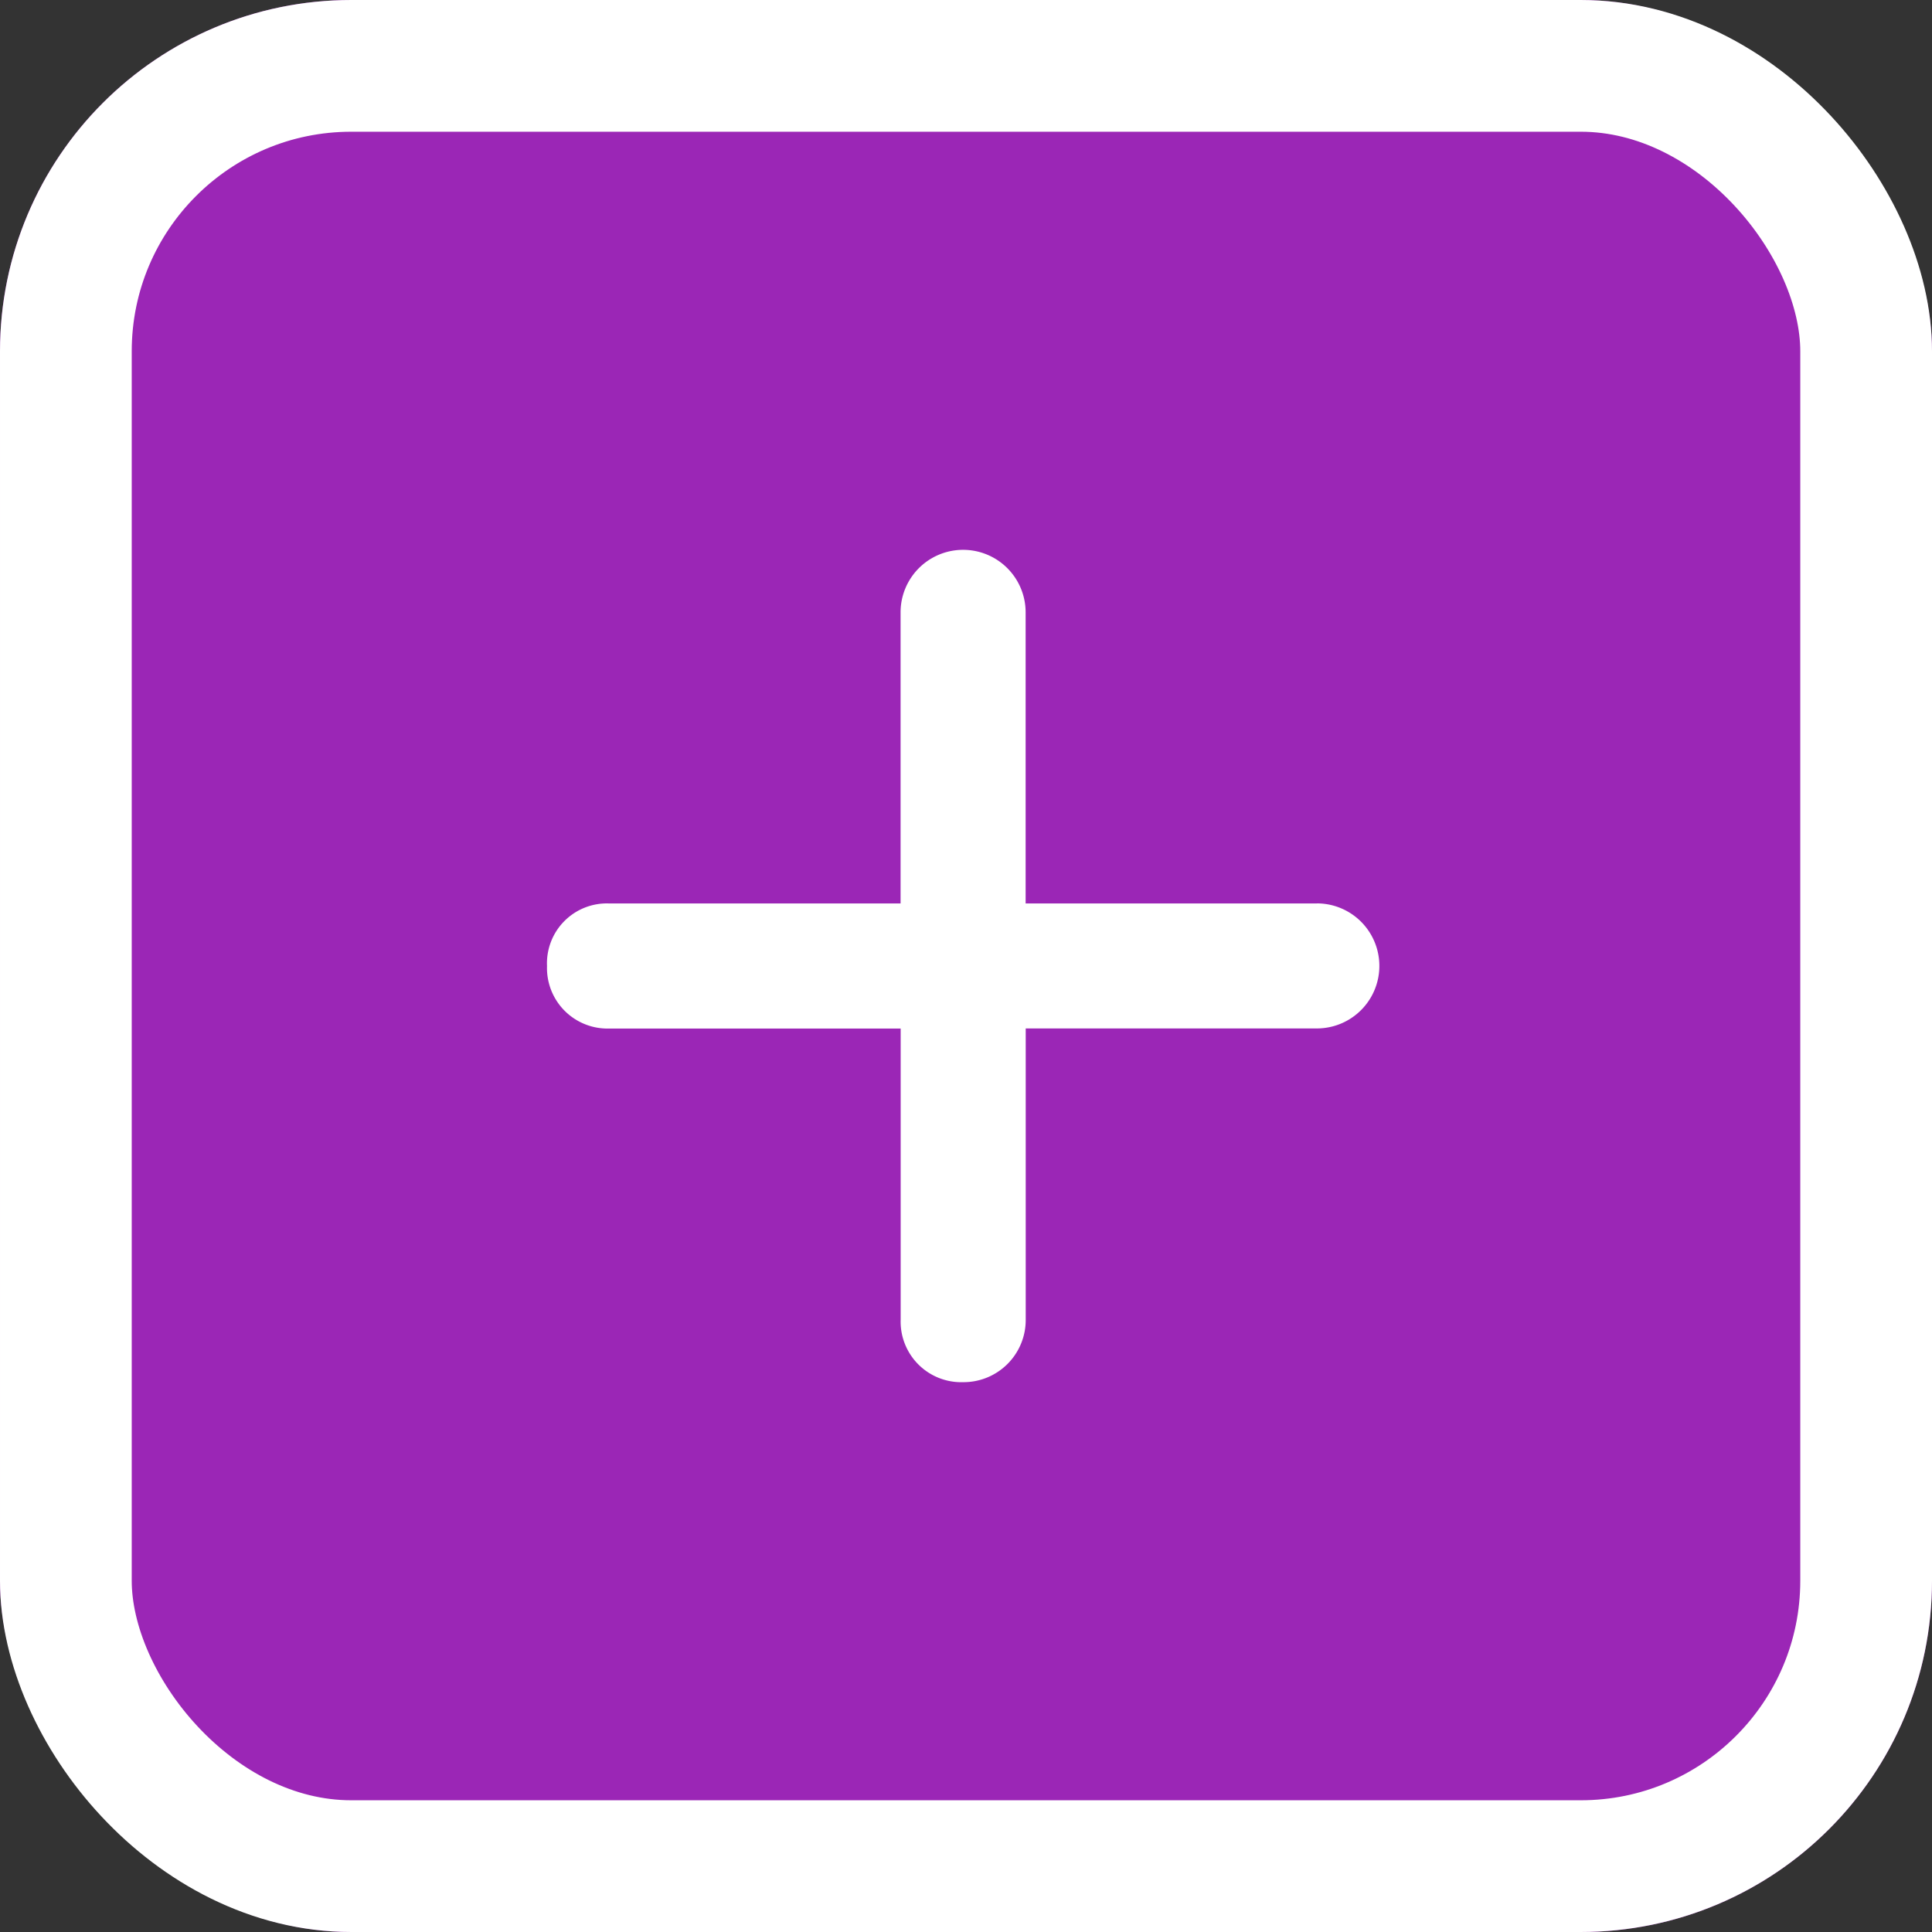 <svg xmlns="http://www.w3.org/2000/svg" width="22" height="22" viewBox="0 0 22 22"><rect x="0" y="0" width="22" height="22" fill="#333333" stroke="none"/><defs><style>.a{fill:#9B26B6;stroke:#FFF;stroke-width:1.5px;}.b{fill:#FFF;}.c{stroke:none;}.d{fill:none;}</style></defs><g transform="translate(-979.833 -2962.833)"><g class="a" transform="translate(979.833 2962.833)"><rect class="c" width="22" height="22" rx="4"/><rect class="d" x="0.75" y="0.75" width="20.5" height="20.5" rx="3.25"/></g><path class="b" d="M19.277,14.539H15.962V11.224a.712.712,0,1,0-1.424,0v3.315H11.224a.682.682,0,0,0-.712.712.689.689,0,0,0,.712.712h3.315v3.315a.69.69,0,0,0,.712.712.708.708,0,0,0,.712-.712V15.962h3.315a.712.712,0,0,0,0-1.424Z" transform="translate(975.55 2958.582)"/></g></svg>